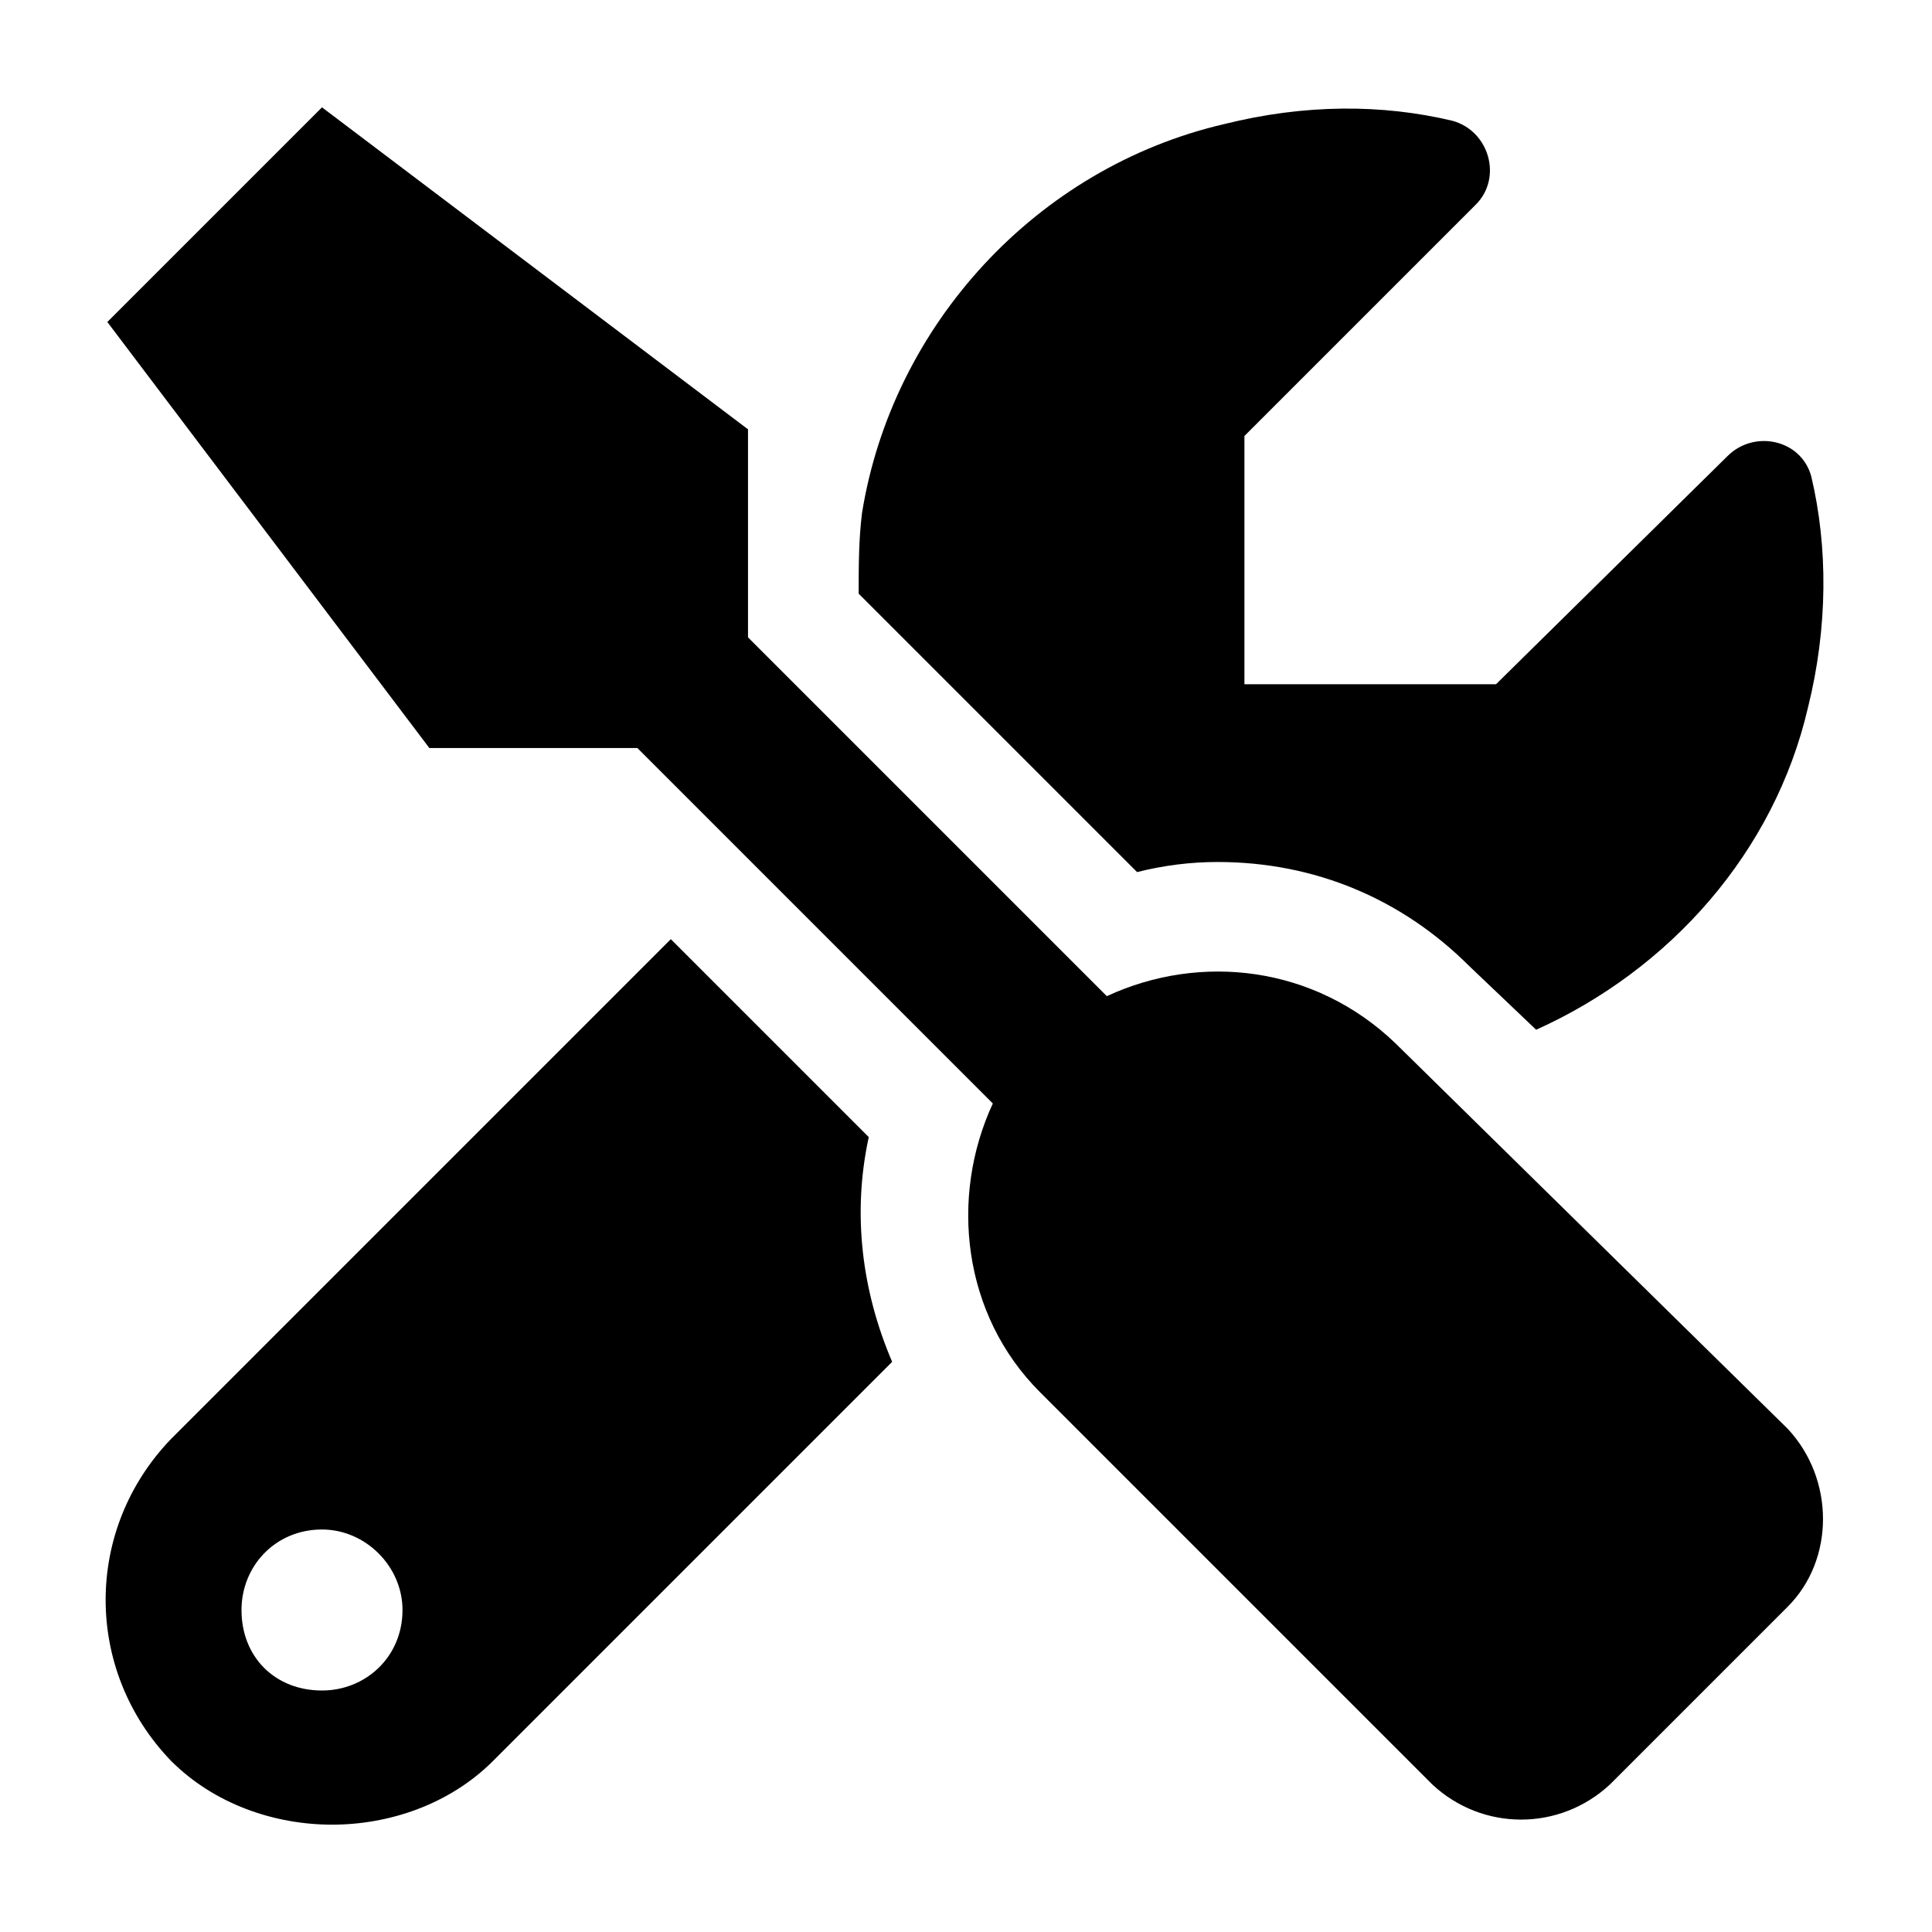 <svg width="18" height="18" viewBox="0 0 18 18" fill="none" xmlns="http://www.w3.org/2000/svg">
<path d="M11.344 8.031C11.094 8.031 10.844 8.062 10.594 8.125L8 5.531C8 5.281 8 5.031 8.031 4.781C8.312 3.031 9.656 1.562 11.406 1.156C12.156 0.969 12.875 0.969 13.531 1.125C13.875 1.219 14 1.656 13.75 1.906L11.594 4.062V6.375H13.938L16.094 4.25C16.344 4 16.781 4.094 16.875 4.438C17.031 5.094 17.031 5.844 16.844 6.594C16.531 7.938 15.562 9.031 14.312 9.594L13.688 9C13.062 8.375 12.25 8.031 11.344 8.031ZM13 9.719L16.656 13.312C17.094 13.781 17.094 14.531 16.656 14.969L15 16.625C14.531 17.062 13.812 17.062 13.344 16.625L9.688 12.969C8.969 12.25 8.844 11.156 9.25 10.281L5.938 6.969H4L1 3L3 1L6.969 4V5.938L10.312 9.281C11.188 8.875 12.25 9 13 9.719ZM8.094 10.594C7.938 11.312 8.031 12.031 8.312 12.688L4.594 16.406C4.188 16.812 3.625 17 3.094 17C2.562 17 2 16.812 1.594 16.406C0.781 15.562 0.781 14.25 1.594 13.406L6.25 8.75L8.094 10.594ZM3 15.75C3.406 15.75 3.75 15.438 3.75 15C3.75 14.594 3.406 14.25 3 14.25C2.562 14.25 2.25 14.594 2.25 15C2.25 15.438 2.562 15.75 3 15.75Z" fill="black"/>
</svg>
